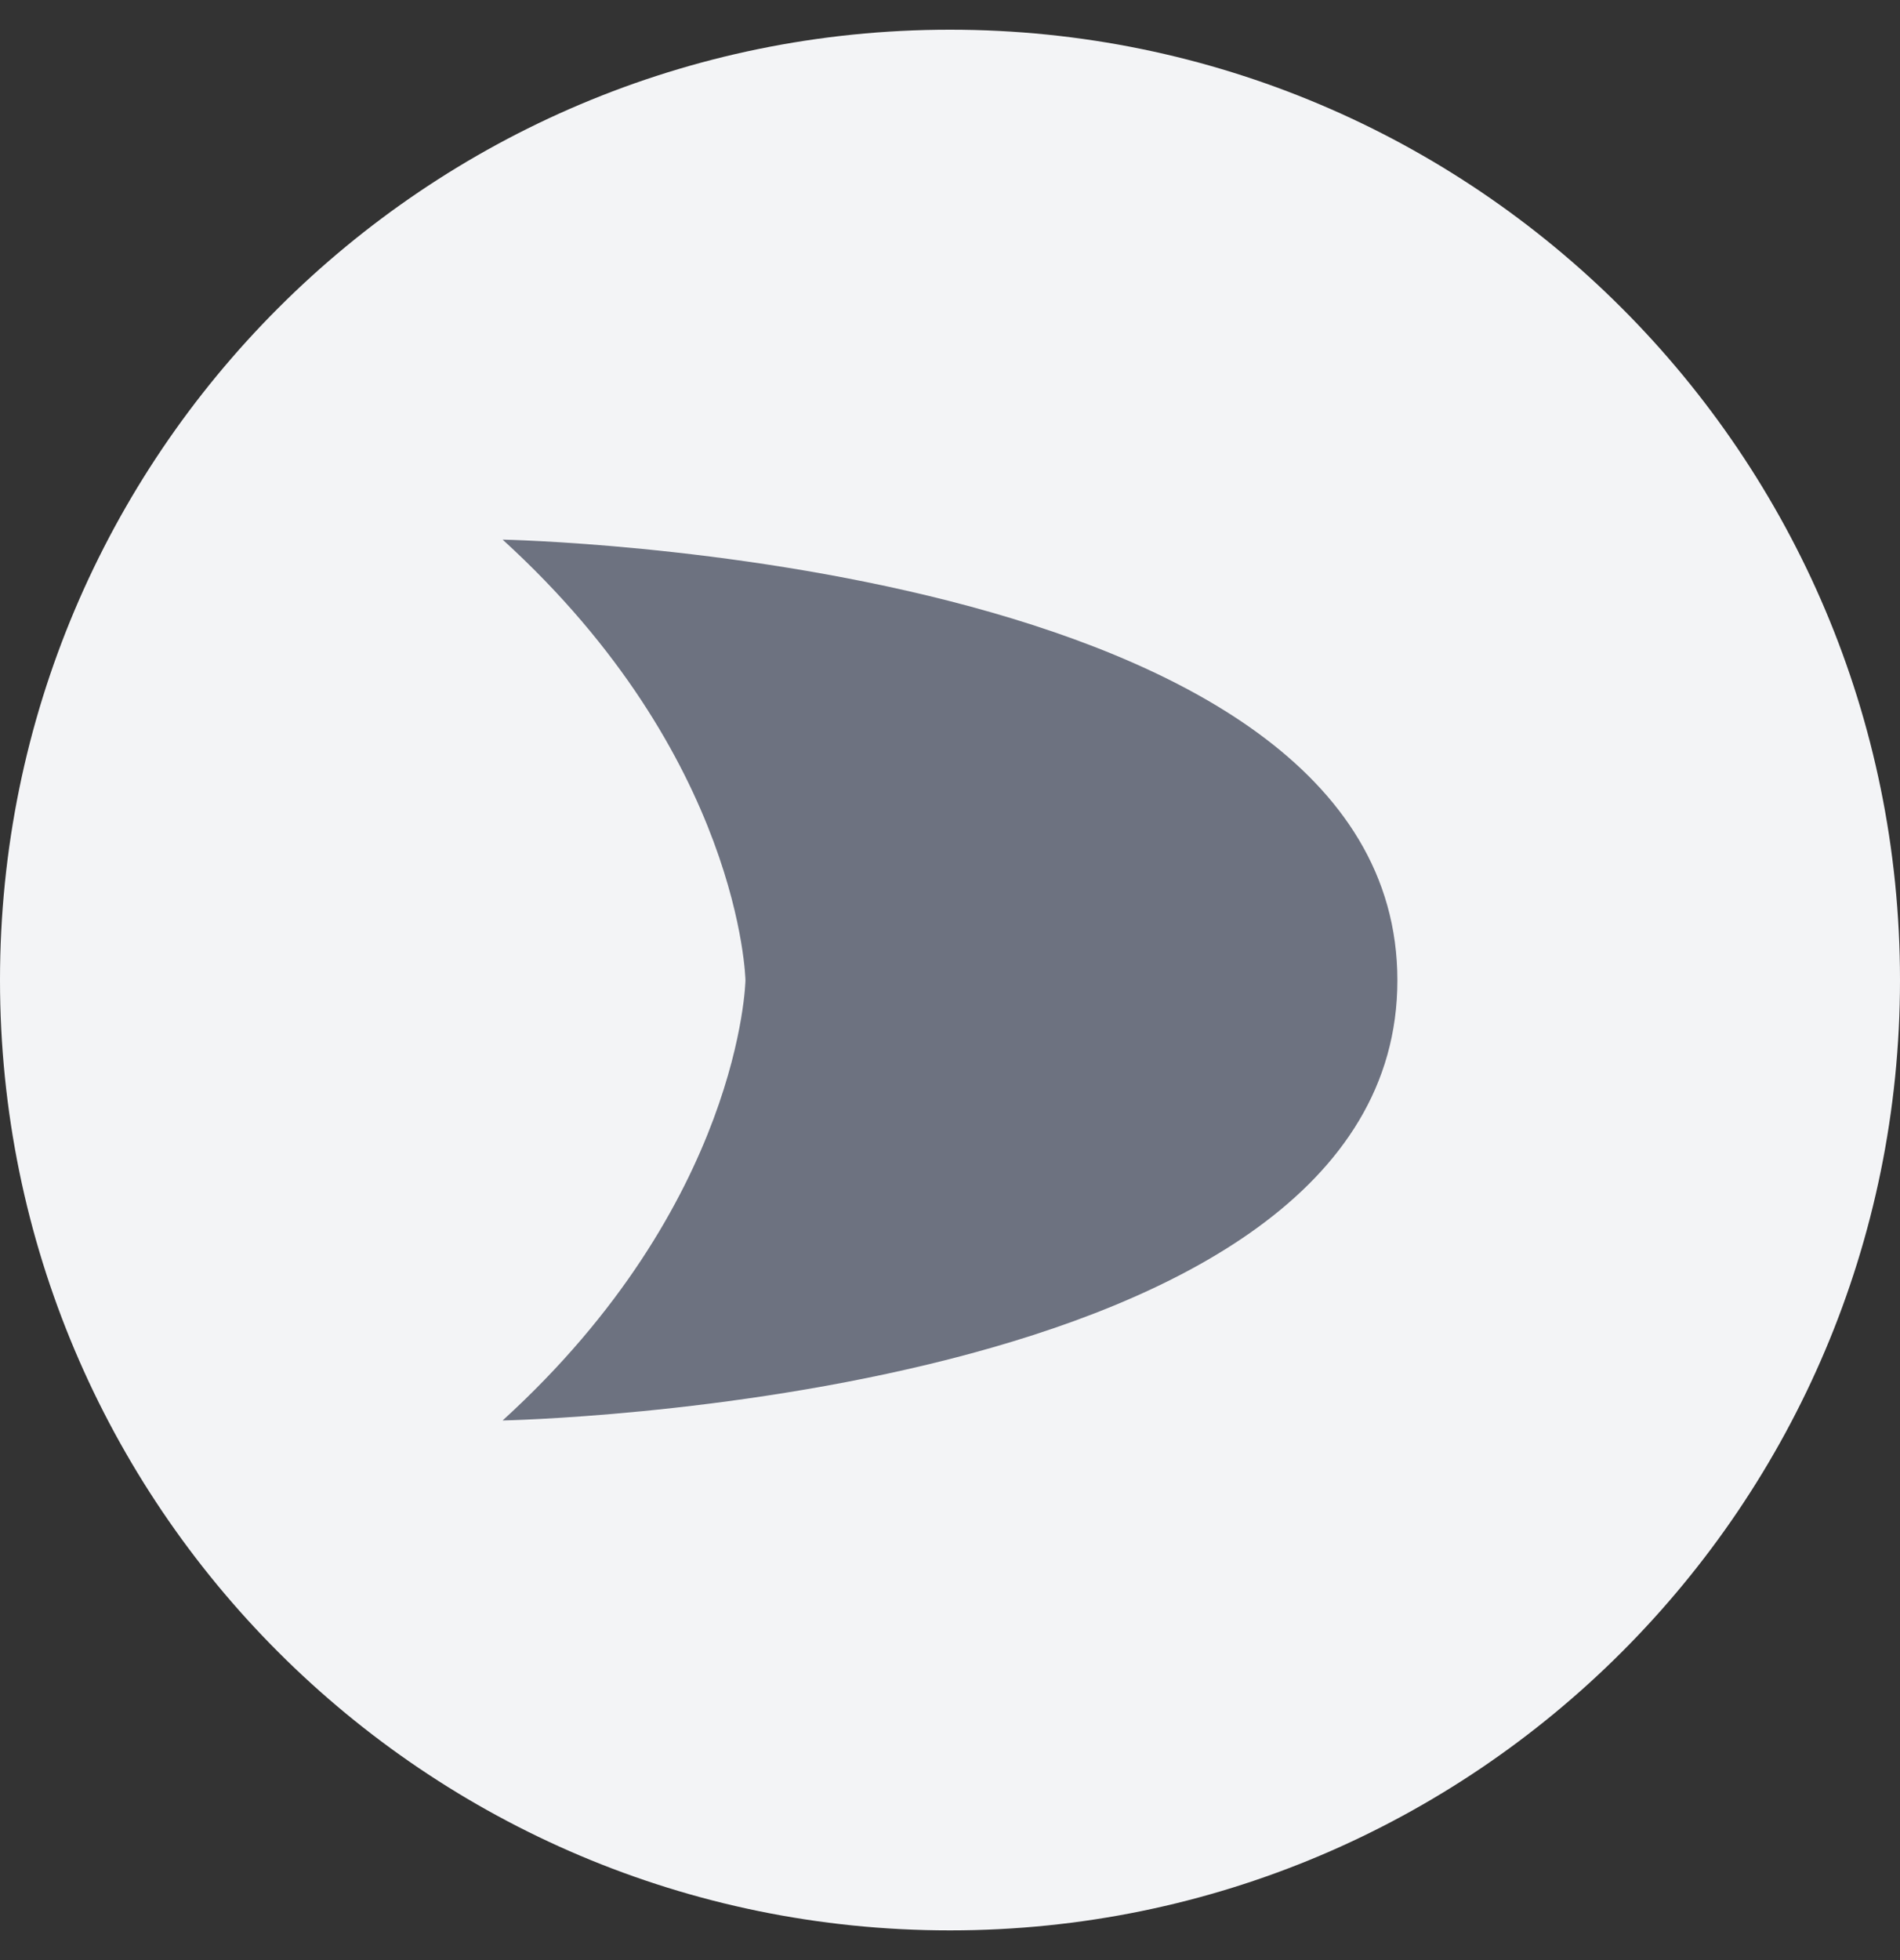 <svg width="32" height="33" viewBox="0 0 32 33" fill="none" xmlns="http://www.w3.org/2000/svg">
<rect x="0" y="0" width="32" height="33" fill="#333333" stroke="none"/>
<path d="M0 16.5C0 7.663 7.163 0.5 16 0.5C24.837 0.5 32 7.663 32 16.5C32 25.337 24.837 32.5 16 32.5C7.163 32.5 0 25.337 0 16.5Z" fill="#F3F4F6"/>
<g clip-path="url(#clip0_529_1302)">
<path d="M23.535 16.505C23.535 23.625 8.465 23.915 8.465 23.915C12.485 20.255 12.555 16.505 12.555 16.505C12.555 16.505 12.485 12.745 8.465 9.085C8.465 9.085 23.535 9.375 23.535 16.505Z" fill="#6D7280"/>
</g>
<defs>
<clipPath id="clip0_529_1302">
<rect width="15.07" height="14.83" fill="white" transform="translate(8.465 9.085)"/>
</clipPath>
</defs>
</svg>
